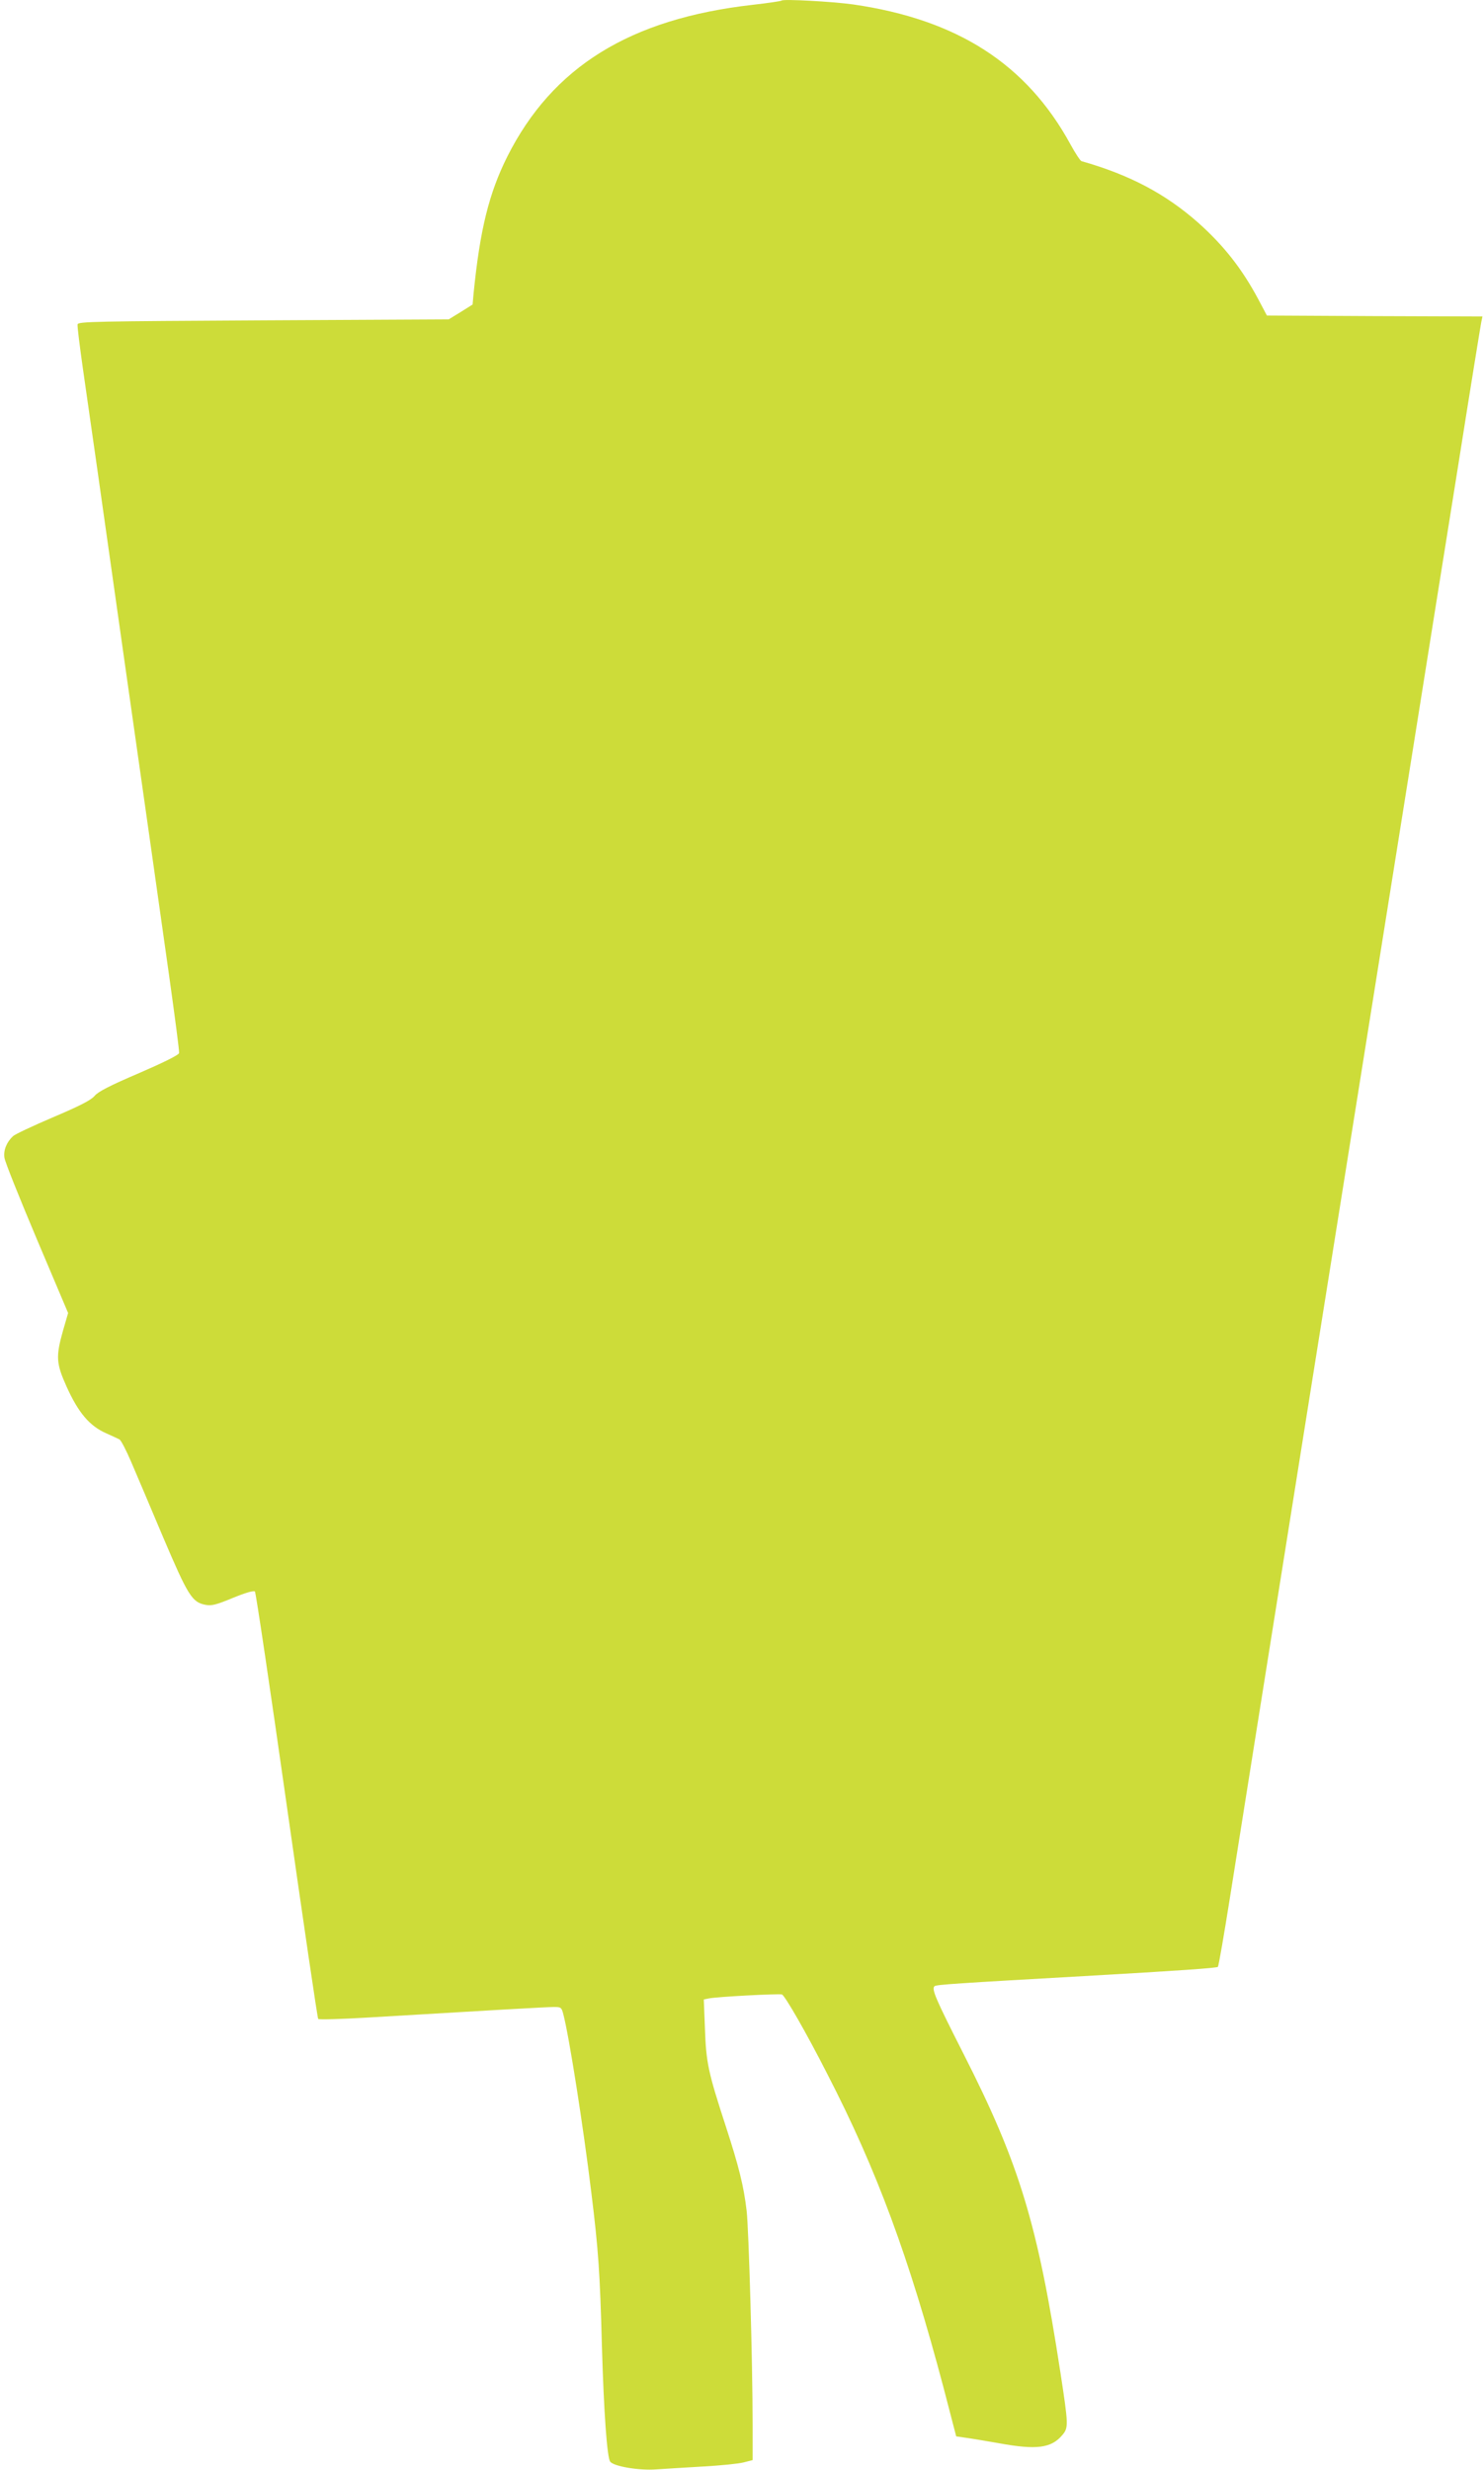 <?xml version="1.0" standalone="no"?>
<!DOCTYPE svg PUBLIC "-//W3C//DTD SVG 20010904//EN"
 "http://www.w3.org/TR/2001/REC-SVG-20010904/DTD/svg10.dtd">
<svg version="1.0" xmlns="http://www.w3.org/2000/svg"
 width="769pt" height="1280pt" viewBox="0 0 769 1280"
 preserveAspectRatio="xMidYMid meet">
<g transform="translate(0,1280) scale(0.1,-0.1)"
fill="#cddc39" stroke="none">
<path d="M4050 12797 c-3 -3 -70 -13 -150 -22 -635 -72 -1037 -321 -1271 -786
-95 -190 -142 -379 -175 -711 l-5 -56 -62 -39 -62 -38 -960 -5 c-877 -5 -960
-6 -963 -21 -2 -9 11 -111 27 -225 17 -115 112 -783 211 -1484 100 -701 206
-1450 236 -1663 30 -214 54 -396 52 -404 -2 -10 -83 -50 -208 -104 -152 -65
-212 -96 -230 -118 -19 -22 -75 -51 -214 -110 -103 -44 -197 -88 -208 -98 -33
-30 -51 -73 -45 -112 2 -20 78 -209 167 -420 l163 -385 -27 -93 c-37 -132 -35
-168 18 -286 62 -138 120 -206 206 -244 30 -13 61 -28 69 -32 8 -4 35 -56 61
-117 26 -60 100 -235 165 -389 129 -303 150 -338 220 -351 32 -6 55 0 142 36
66 27 108 39 114 33 5 -5 79 -504 165 -1109 86 -604 159 -1102 163 -1106 4 -4
117 -1 251 7 620 37 933 55 970 55 37 0 40 -2 49 -37 30 -113 104 -585 145
-923 37 -300 45 -418 55 -795 10 -348 27 -581 43 -601 19 -25 153 -47 240 -40
46 3 155 10 243 15 88 5 181 14 208 21 l47 12 0 187 c0 318 -20 1010 -31 1105
-15 127 -39 226 -109 441 -90 276 -101 327 -107 502 l-6 152 24 5 c38 9 366
26 381 21 16 -7 125 -196 235 -412 257 -499 423 -948 603 -1628 l65 -250 55
-8 c30 -4 106 -17 169 -28 193 -35 269 -25 326 43 32 38 32 50 -10 324 -118
769 -212 1081 -503 1653 -146 288 -166 335 -149 349 11 8 118 15 772 52 492
28 691 42 696 48 4 4 32 167 63 362 55 347 169 1065 420 2640 69 432 193 1210
276 1730 83 520 200 1253 260 1630 60 377 161 1011 225 1410 63 399 118 737
121 752 l6 28 -559 2 -558 3 -45 85 c-85 159 -179 278 -311 396 -170 150 -355
248 -605 319 -6 2 -32 41 -57 87 -227 416 -586 647 -1126 725 -108 15 -362 29
-371 20z"/>
</g>
</svg>
